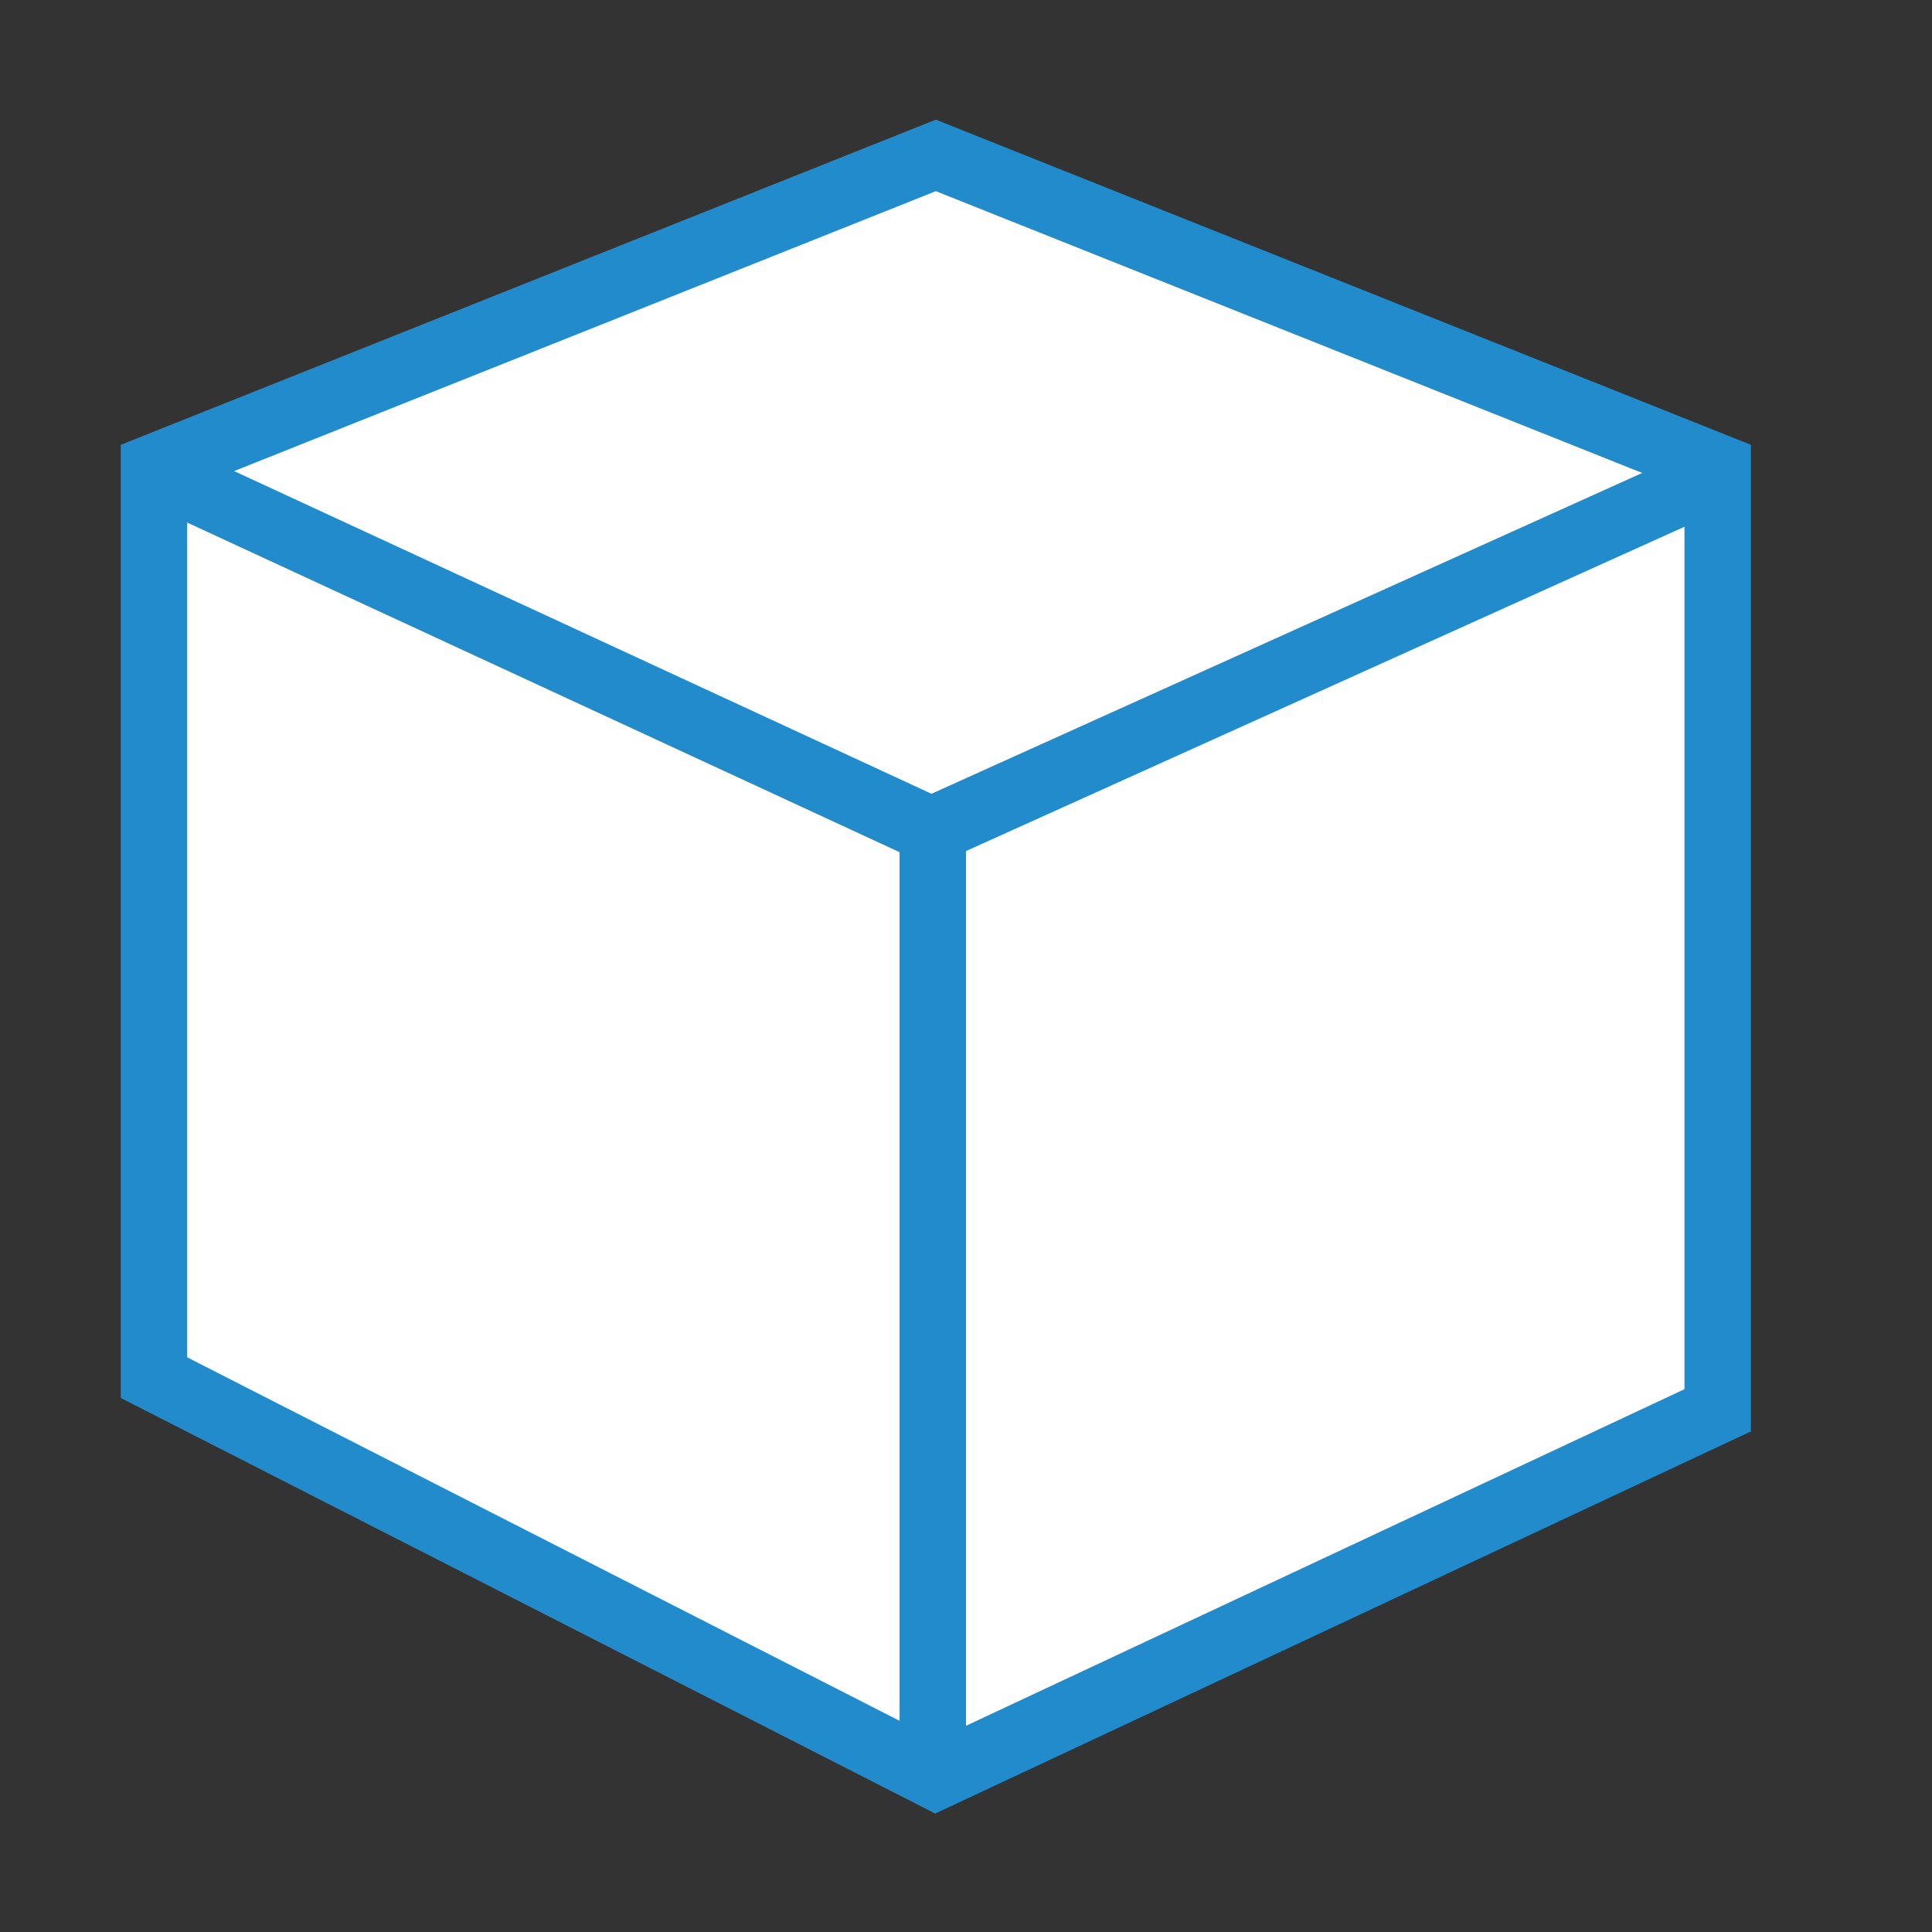 <?xml version="1.0" encoding="UTF-8"?>
<!DOCTYPE svg PUBLIC "-//W3C//DTD SVG 1.1//EN" "http://www.w3.org/Graphics/SVG/1.1/DTD/svg11.dtd">
<svg version="1.1" id="Layer_1" xmlns="http://www.w3.org/2000/svg" xmlns:xlink="http://www.w3.org/1999/xlink" x="0px" y="0px" width="32px" height="32px" viewBox="0 0 32 32" enable-background="new 0 0 32 32" xml:space="preserve">
  <rect x="0" y="0" width="32" height="32" fill="#333333" stroke="none"/>
  <g id="icon">
    <polygon points="2.55,7.74 15.5,2.574 28.45,7.74 28.45,23.359 15.5,29.426 2.55,22.818" id="b" fill="#FFFFFF" stroke="#228BCB" stroke-width="1.1" stroke-miterlimit="10" stroke-linejoin="miter"/>
    <line x1="15.45" y1="29.3" x2="15.45" y2="13.8" id="b" fill="#FFFFFF" stroke="#228BCB" stroke-width="1.1" stroke-miterlimit="10"/>
    <polyline points="2.778,7.9 15.425,13.752 28.168,8" id="b" fill="#FFFFFF" stroke="#228BCB" stroke-width="1.1" stroke-miterlimit="10" stroke-linejoin="miter"/>
  </g>
</svg>

